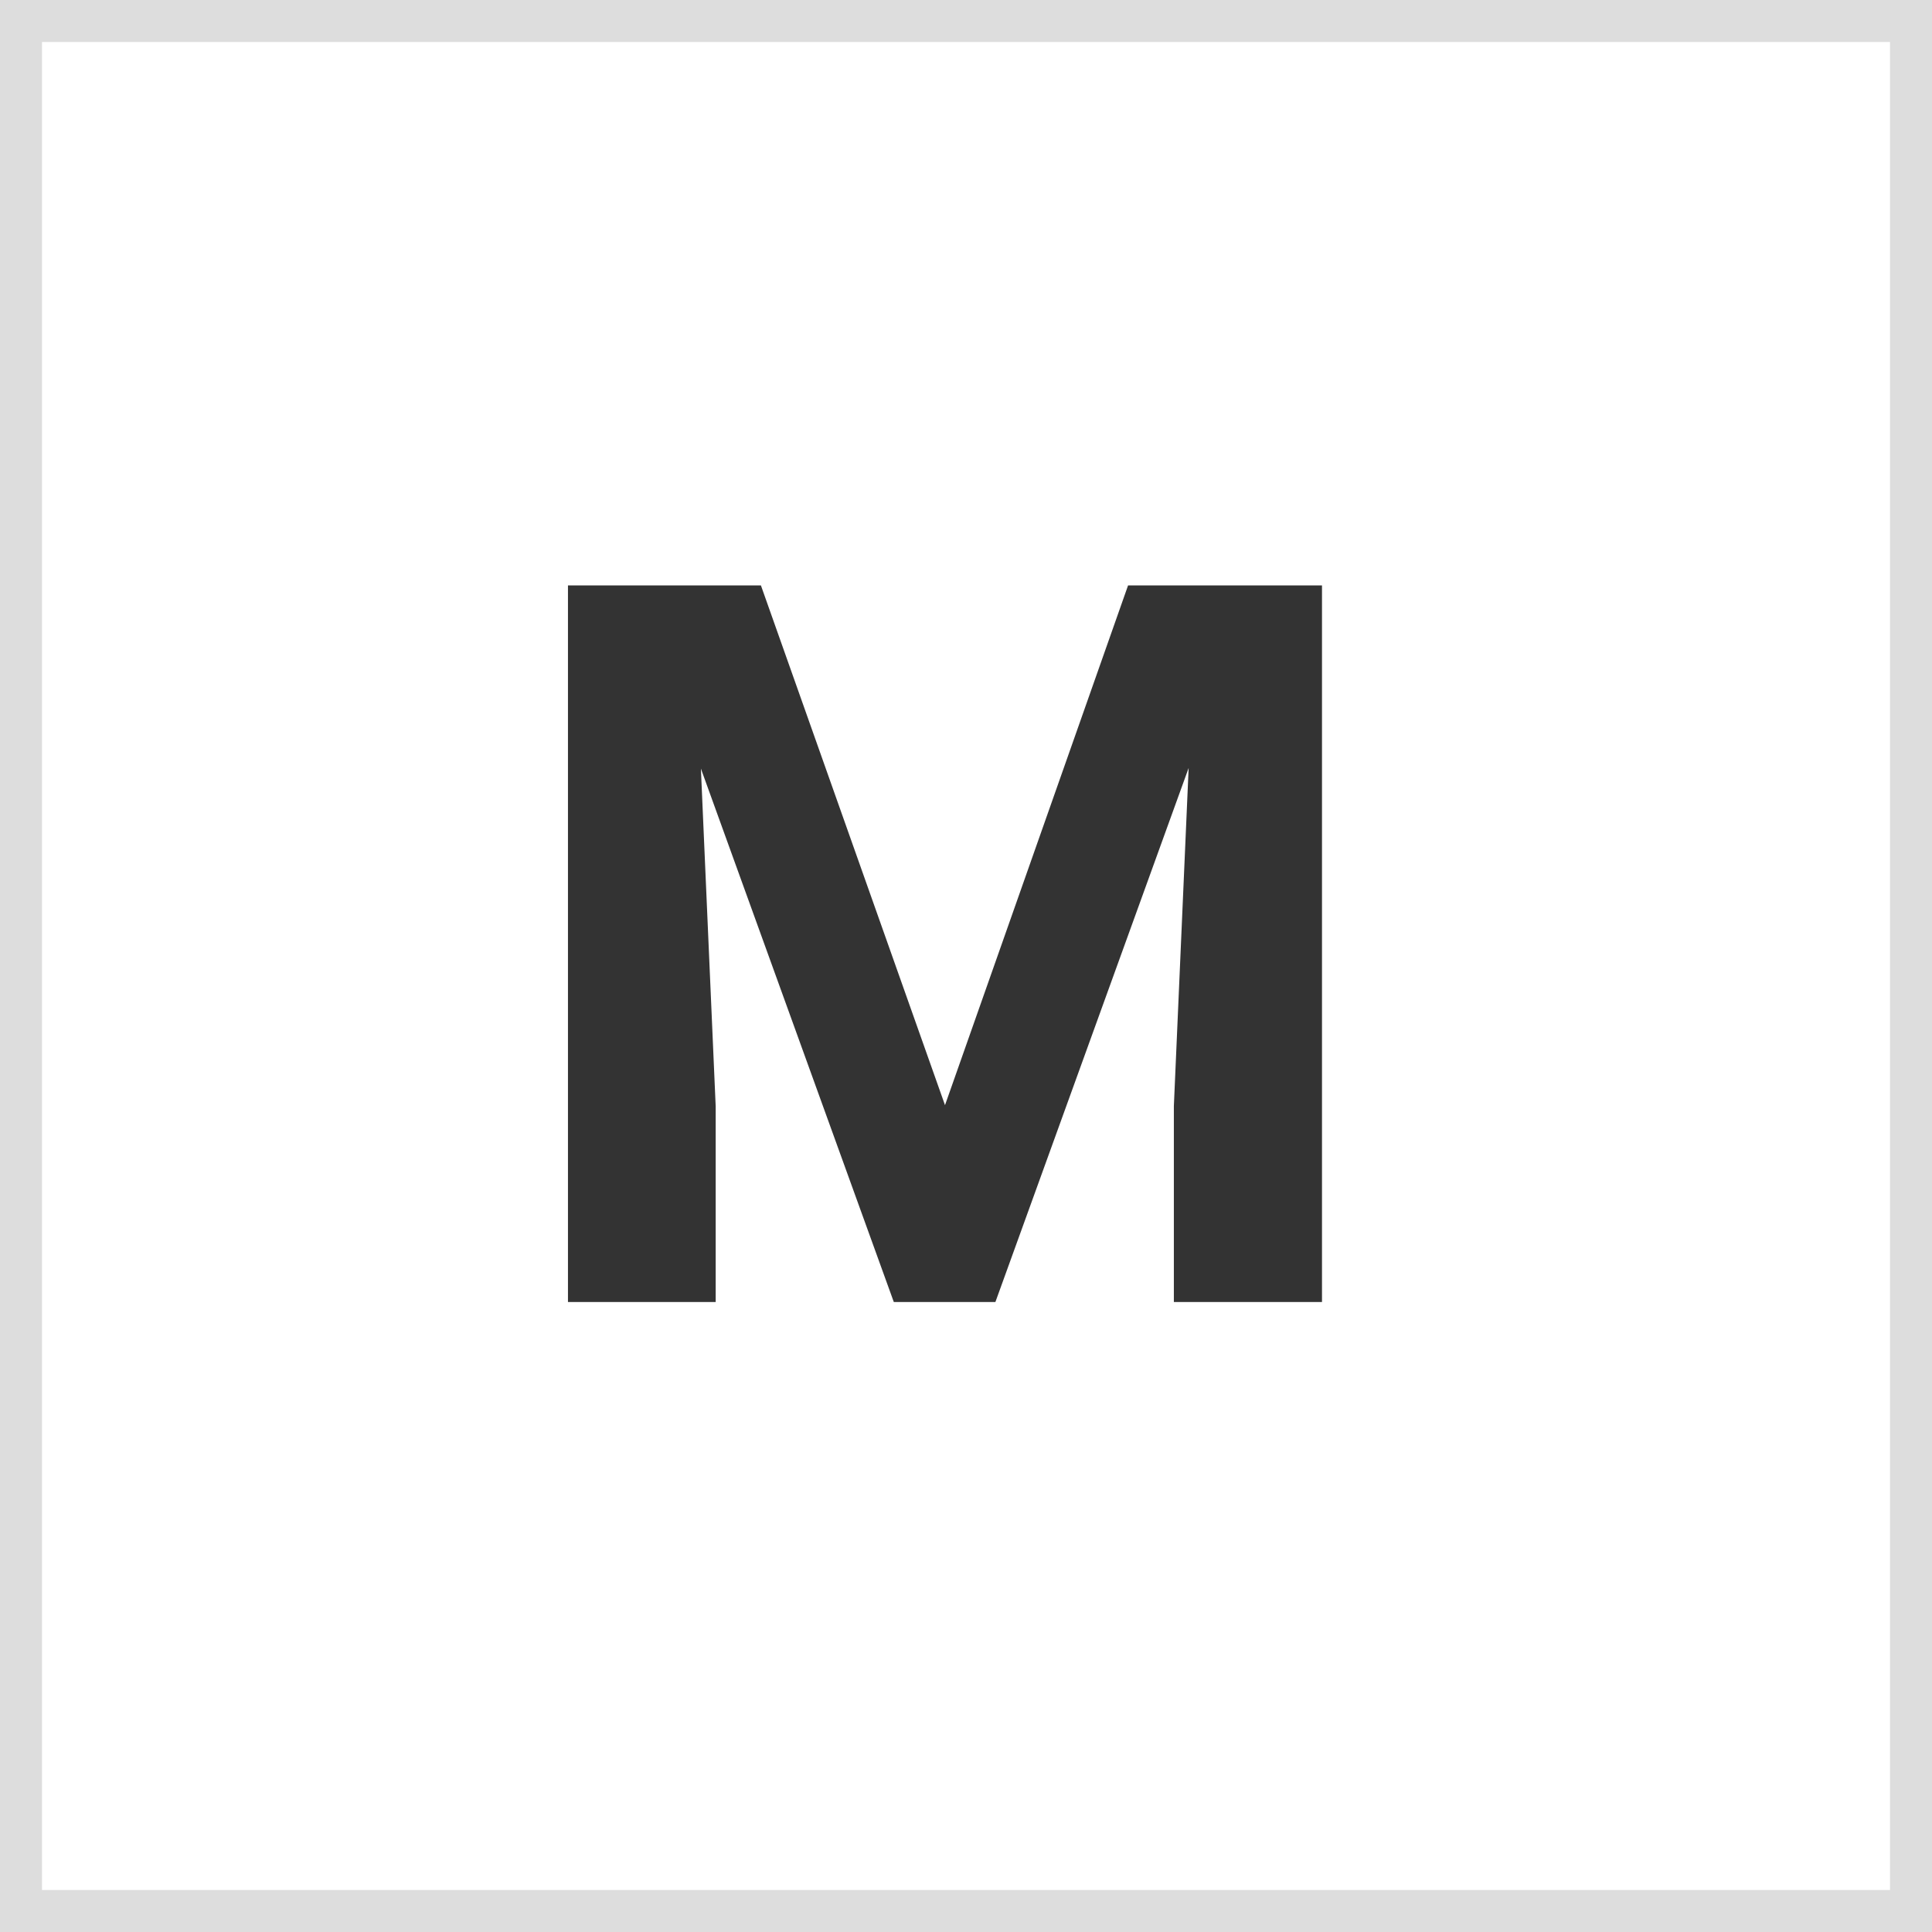 <svg xmlns="http://www.w3.org/2000/svg" width="46" height="46" viewBox="0 0 46 46">
  <g id="firtst_option_2" transform="translate(-134 -102)">
    <g id="長方形_2" data-name="長方形 2" transform="translate(134 102)" fill="#fff" stroke="#ddd" stroke-width="1">
      <rect width="46" height="46" stroke="none"/>
      <rect x="0.5" y="0.5" width="45" height="45" fill="none"/>
    </g>
    <path id="パス_2" data-name="パス 2" d="M6.117-17.062,10.5-4.687l4.359-12.375h4.617V0H15.949V-4.664l.352-8.051L11.7,0H9.281L4.688-12.7l.352,8.039V0H1.523V-17.062Z" transform="translate(146 133)" fill="#333"/>
  </g>
</svg>
